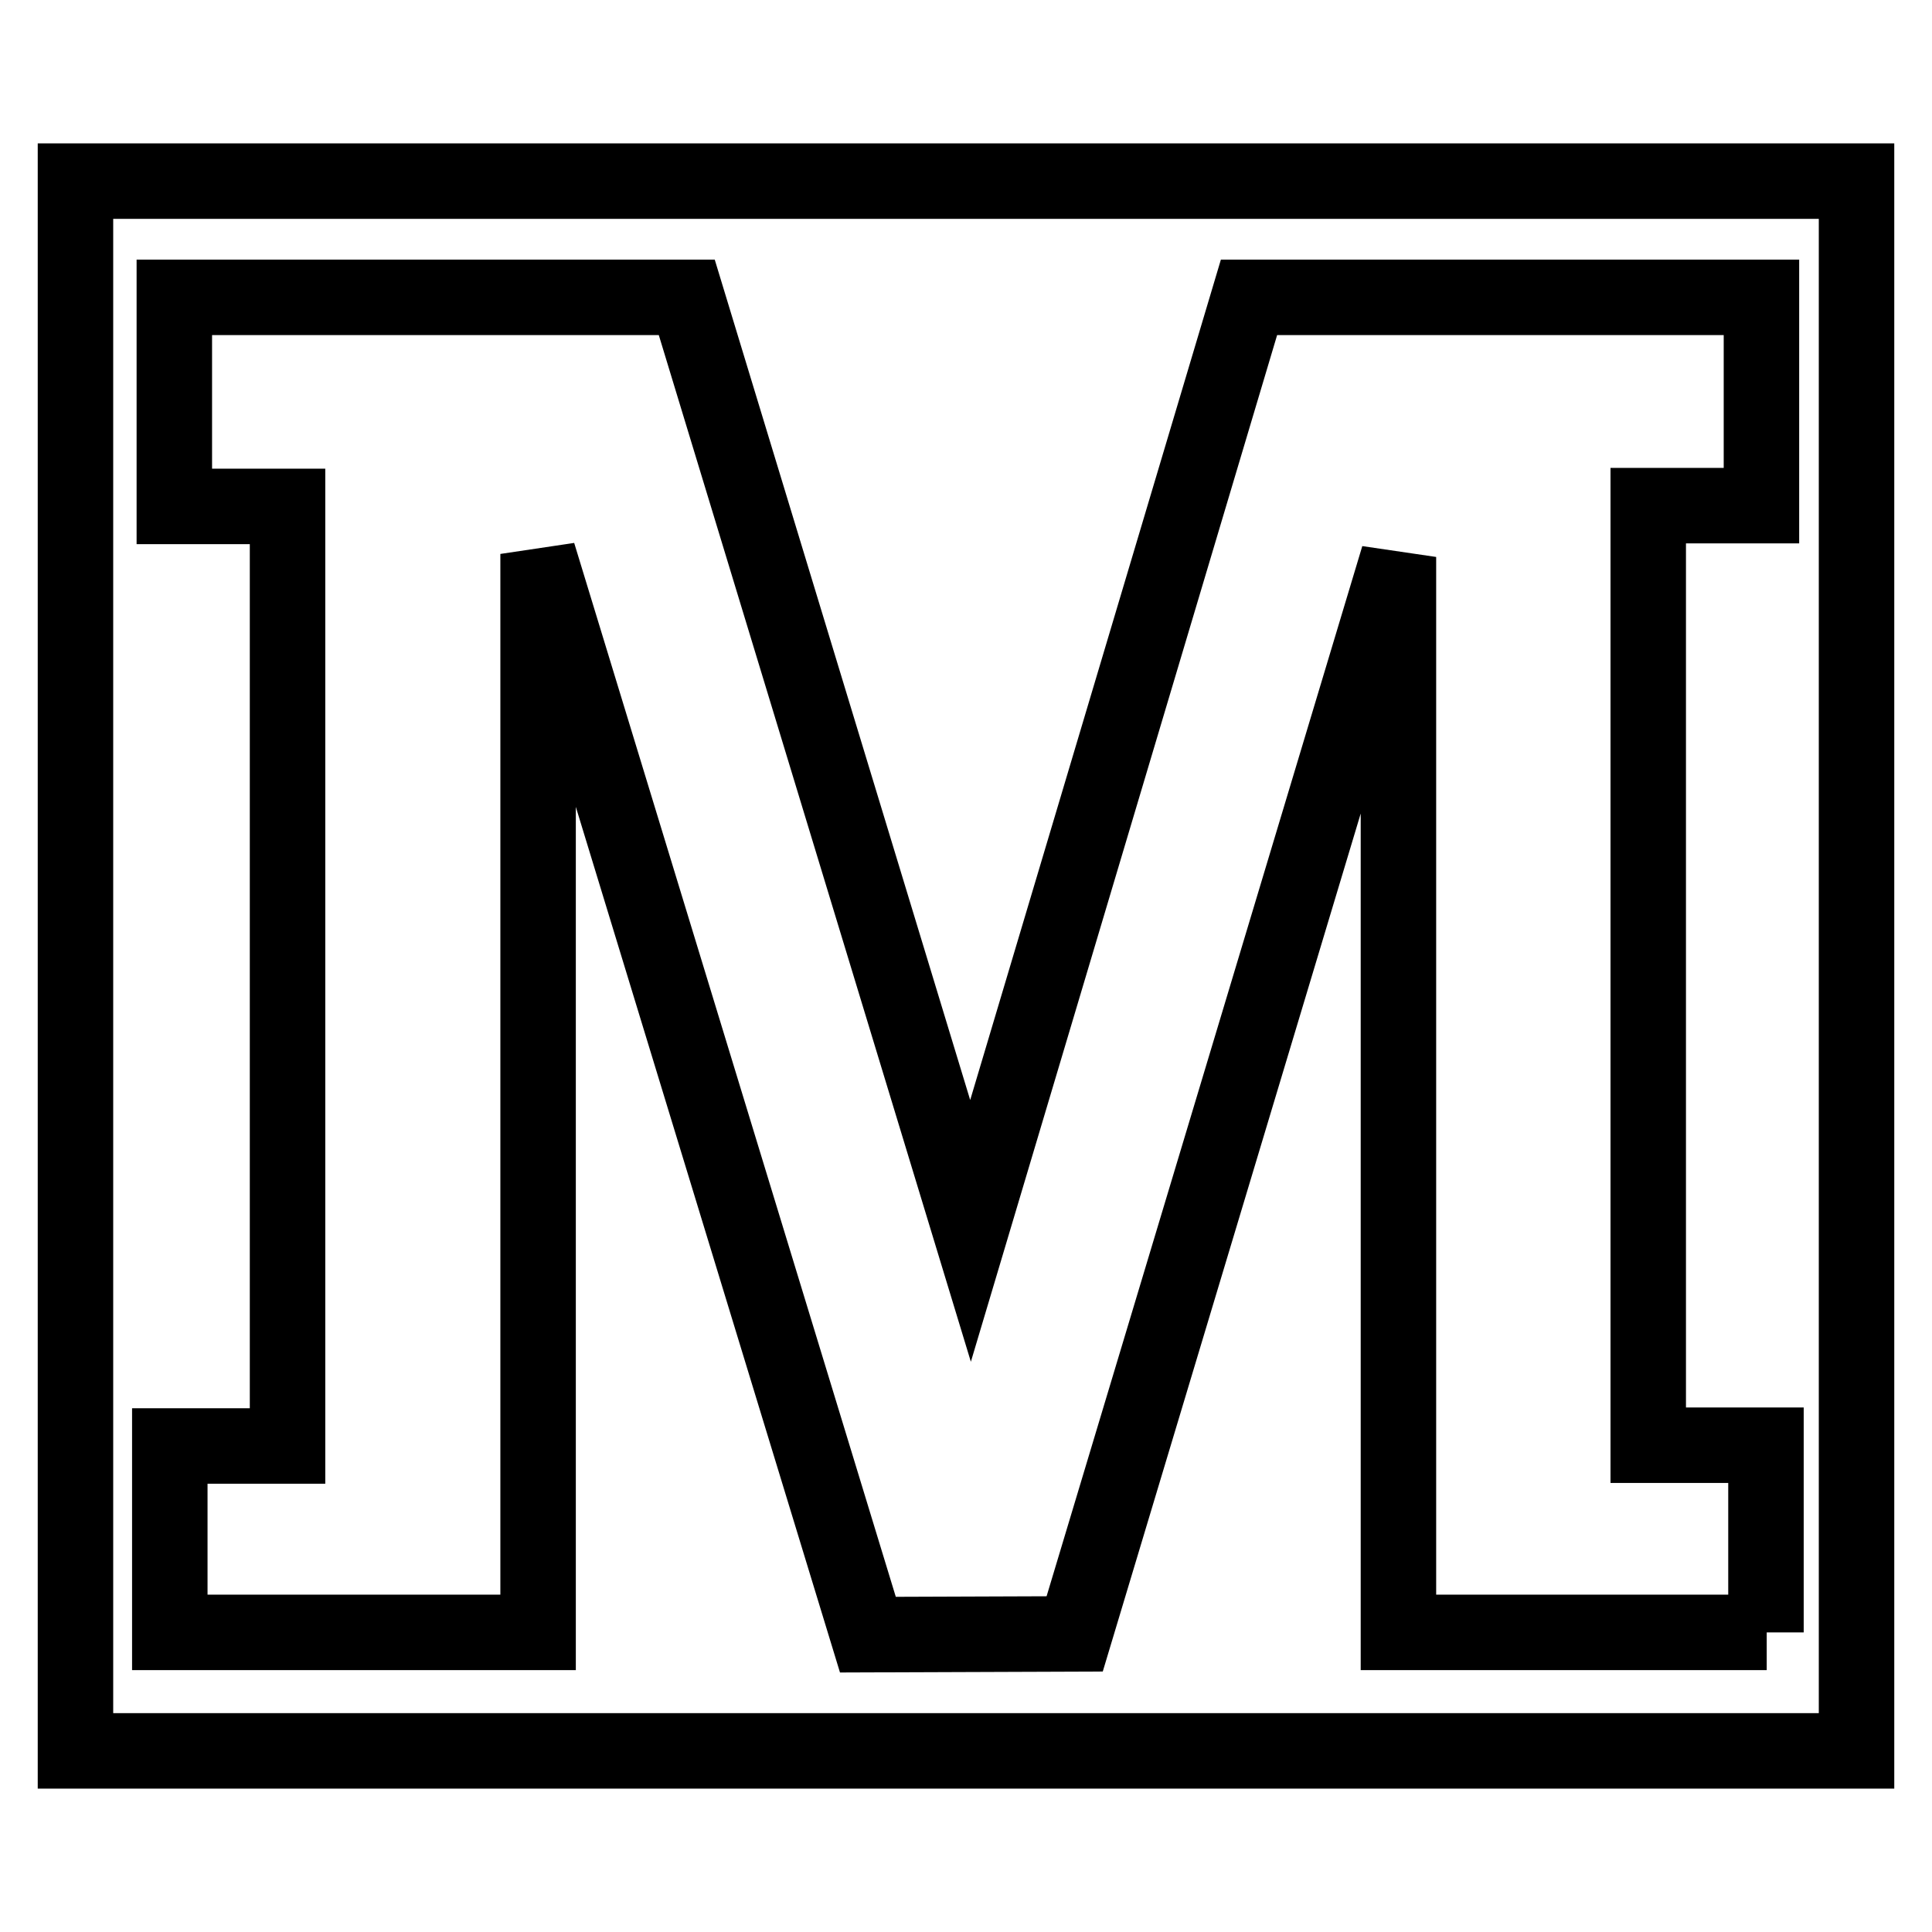 <?xml version="1.0" encoding="utf-8"?>
<!-- Svg Vector Icons : http://www.onlinewebfonts.com/icon -->
<!DOCTYPE svg PUBLIC "-//W3C//DTD SVG 1.1//EN" "http://www.w3.org/Graphics/SVG/1.1/DTD/svg11.dtd">
<svg version="1.1" xmlns="http://www.w3.org/2000/svg" xmlns:xlink="http://www.w3.org/1999/xlink" x="0px" y="0px" viewBox="0 0 256 256" enable-background="new 0 0 256 256" xml:space="preserve">
<g> <path stroke-width="10" fill-opacity="0" stroke="#000000"  d="M10,24v208h236V24H10z M234.1,216.3h-15.6h-31.2h-2V73.8l-42.9,142.7l-27.4,0.1L71.3,73.4v142.9h-2H38.1 H22.5v-24.7h15.6V67.1h-15V39.4h67.9l37.6,123.7l36.9-123.7h67.9v27.6h-15v124.5h15.6V216.3z"/></g>
</svg>